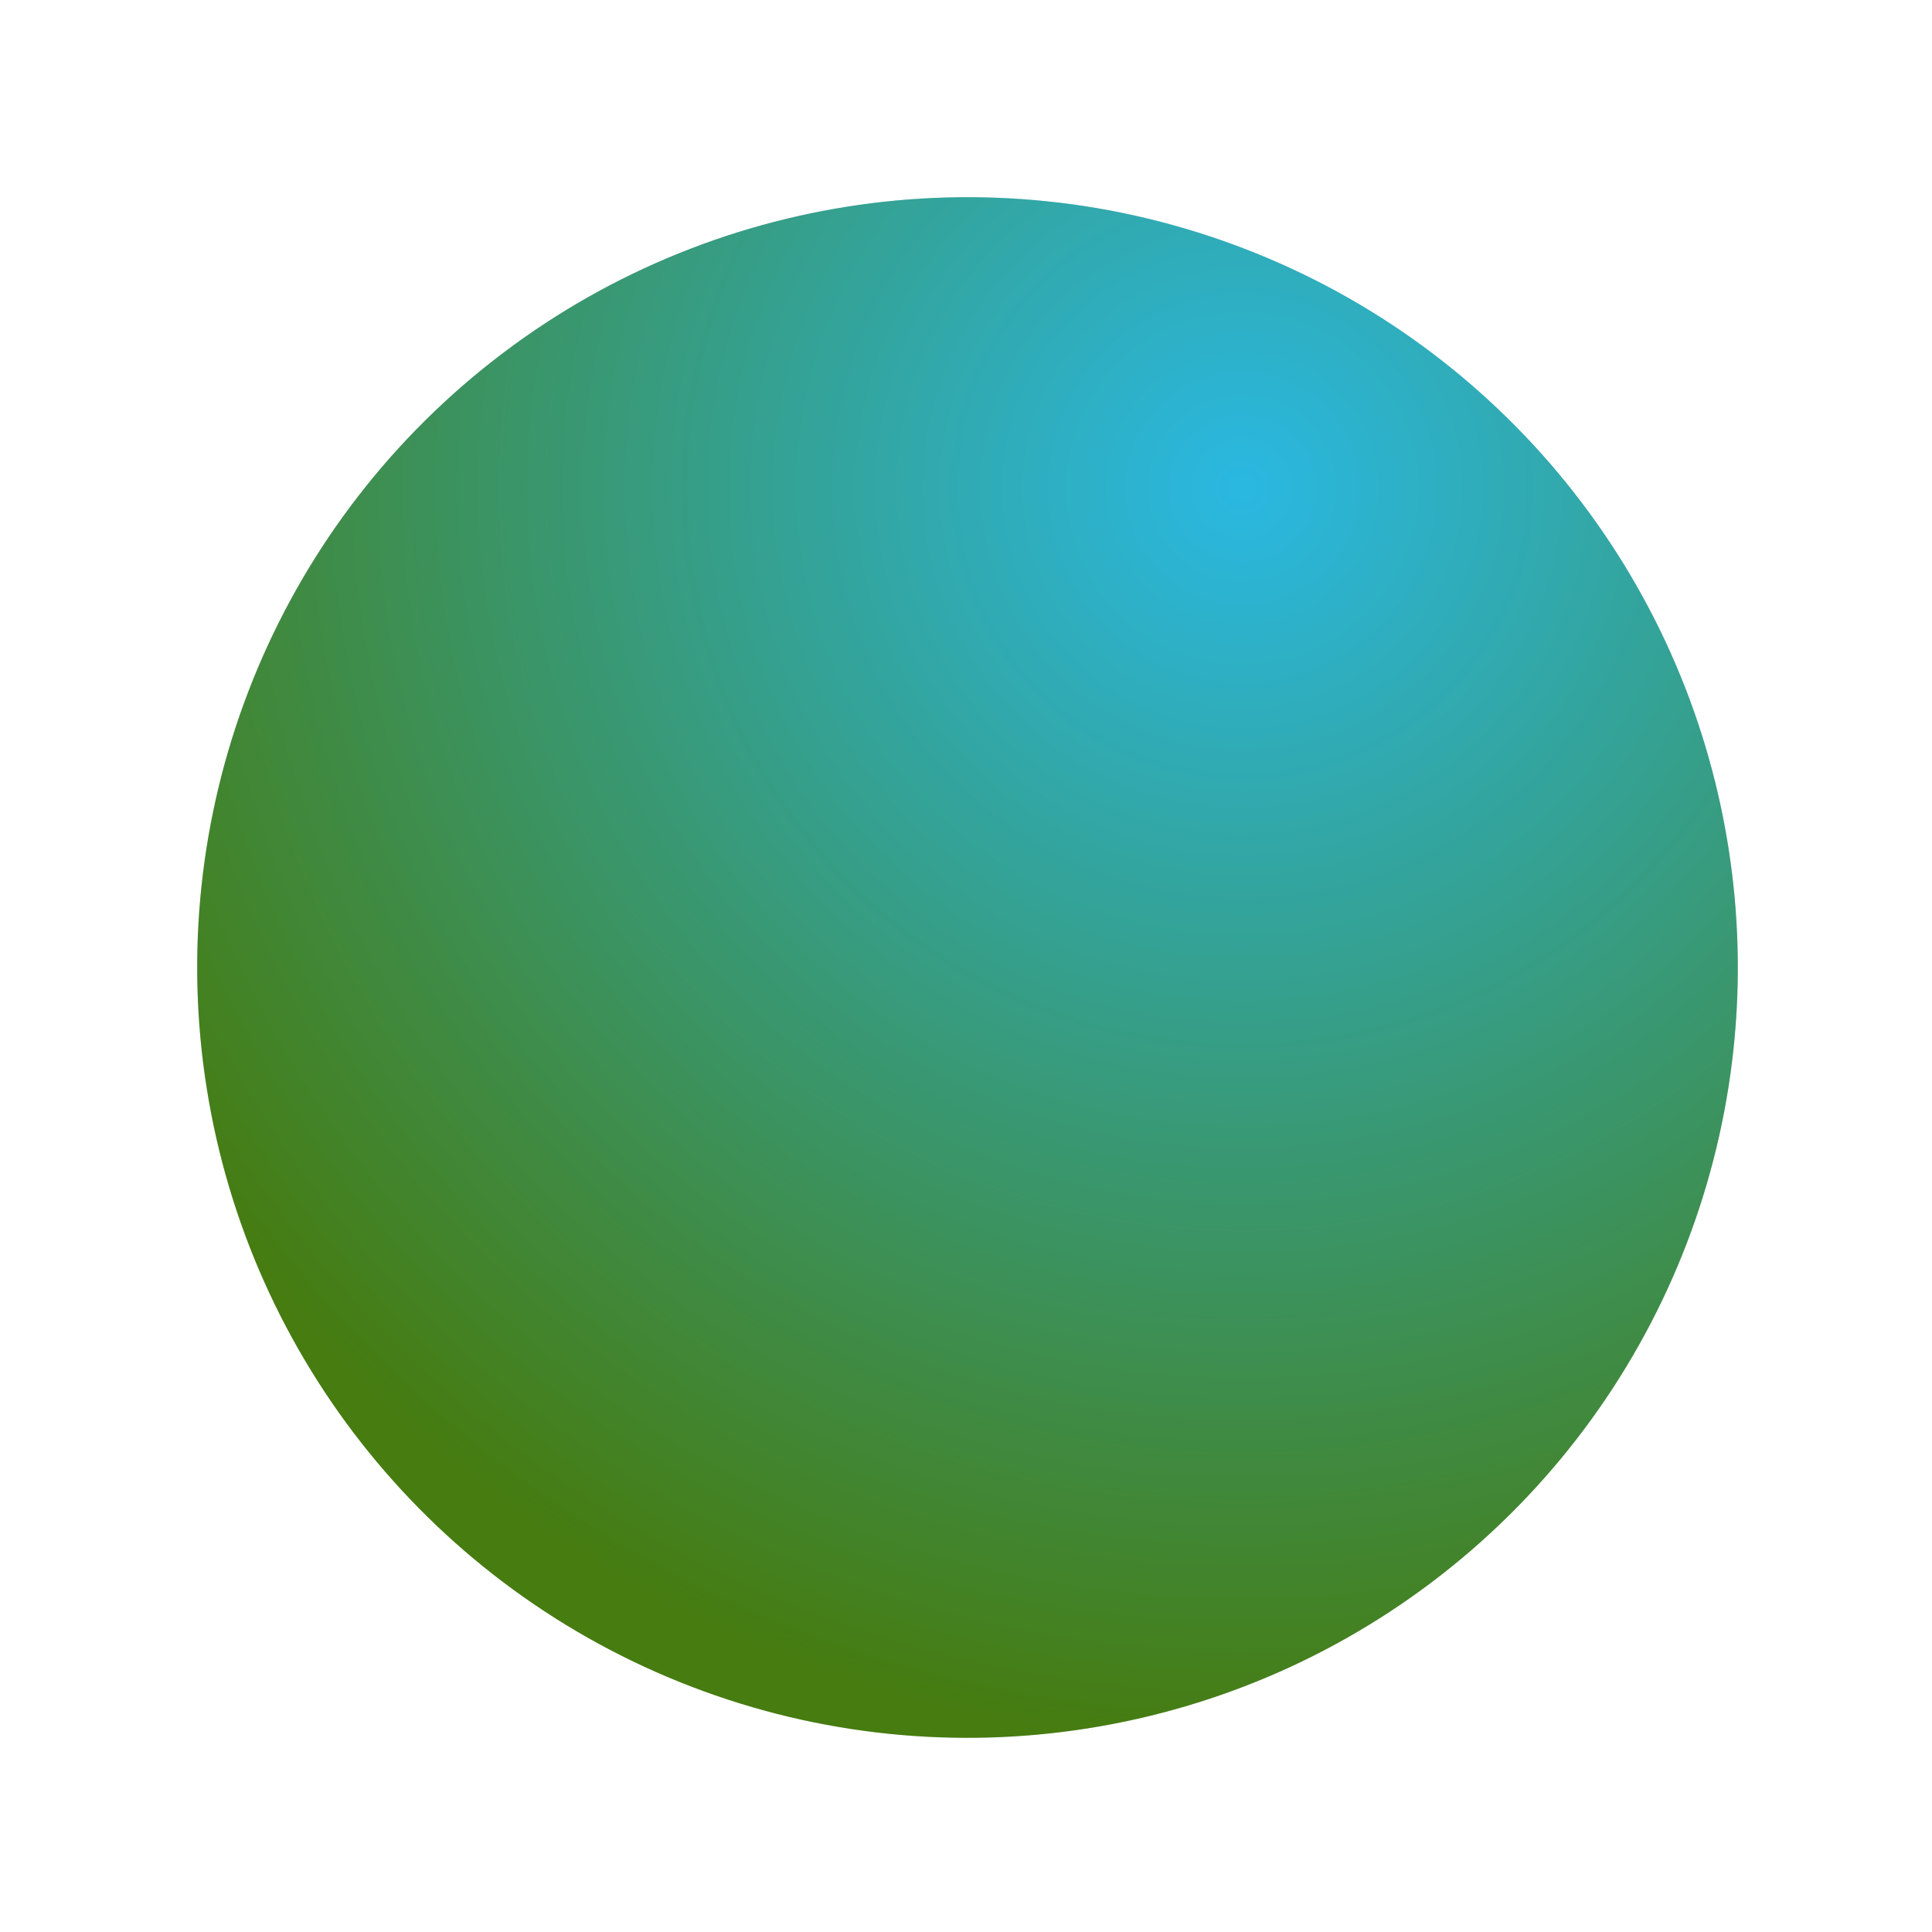 <?xml version="1.0" encoding="UTF-8"?> <svg xmlns="http://www.w3.org/2000/svg" width="202" height="202" viewBox="0 0 202 202" fill="none"> <g filter="url(#filter0_f_71_26976)"> <circle cx="101.158" cy="101.158" r="80.539" transform="rotate(-9.01 101.158 101.158)" fill="#D9D9D9"></circle> <circle cx="101.158" cy="101.158" r="80.539" transform="rotate(-9.01 101.158 101.158)" fill="url(#paint0_radial_71_26976)"></circle> </g> <defs> <filter id="filter0_f_71_26976" x="0.607" y="0.607" width="201.102" height="201.102" filterUnits="userSpaceOnUse" color-interpolation-filters="sRGB"> <feFlood flood-opacity="0" result="BackgroundImageFix"></feFlood> <feBlend mode="normal" in="SourceGraphic" in2="BackgroundImageFix" result="shape"></feBlend> <feGaussianBlur stdDeviation="10" result="effect1_foregroundBlur_71_26976"></feGaussianBlur> </filter> <radialGradient id="paint0_radial_71_26976" cx="0" cy="0" r="1" gradientUnits="userSpaceOnUse" gradientTransform="translate(136.931 56.392) rotate(105.933) scale(130.312)"> <stop stop-color="#2AB8E2"></stop> <stop offset="1" stop-color="#467C10"></stop> </radialGradient> </defs> </svg> 